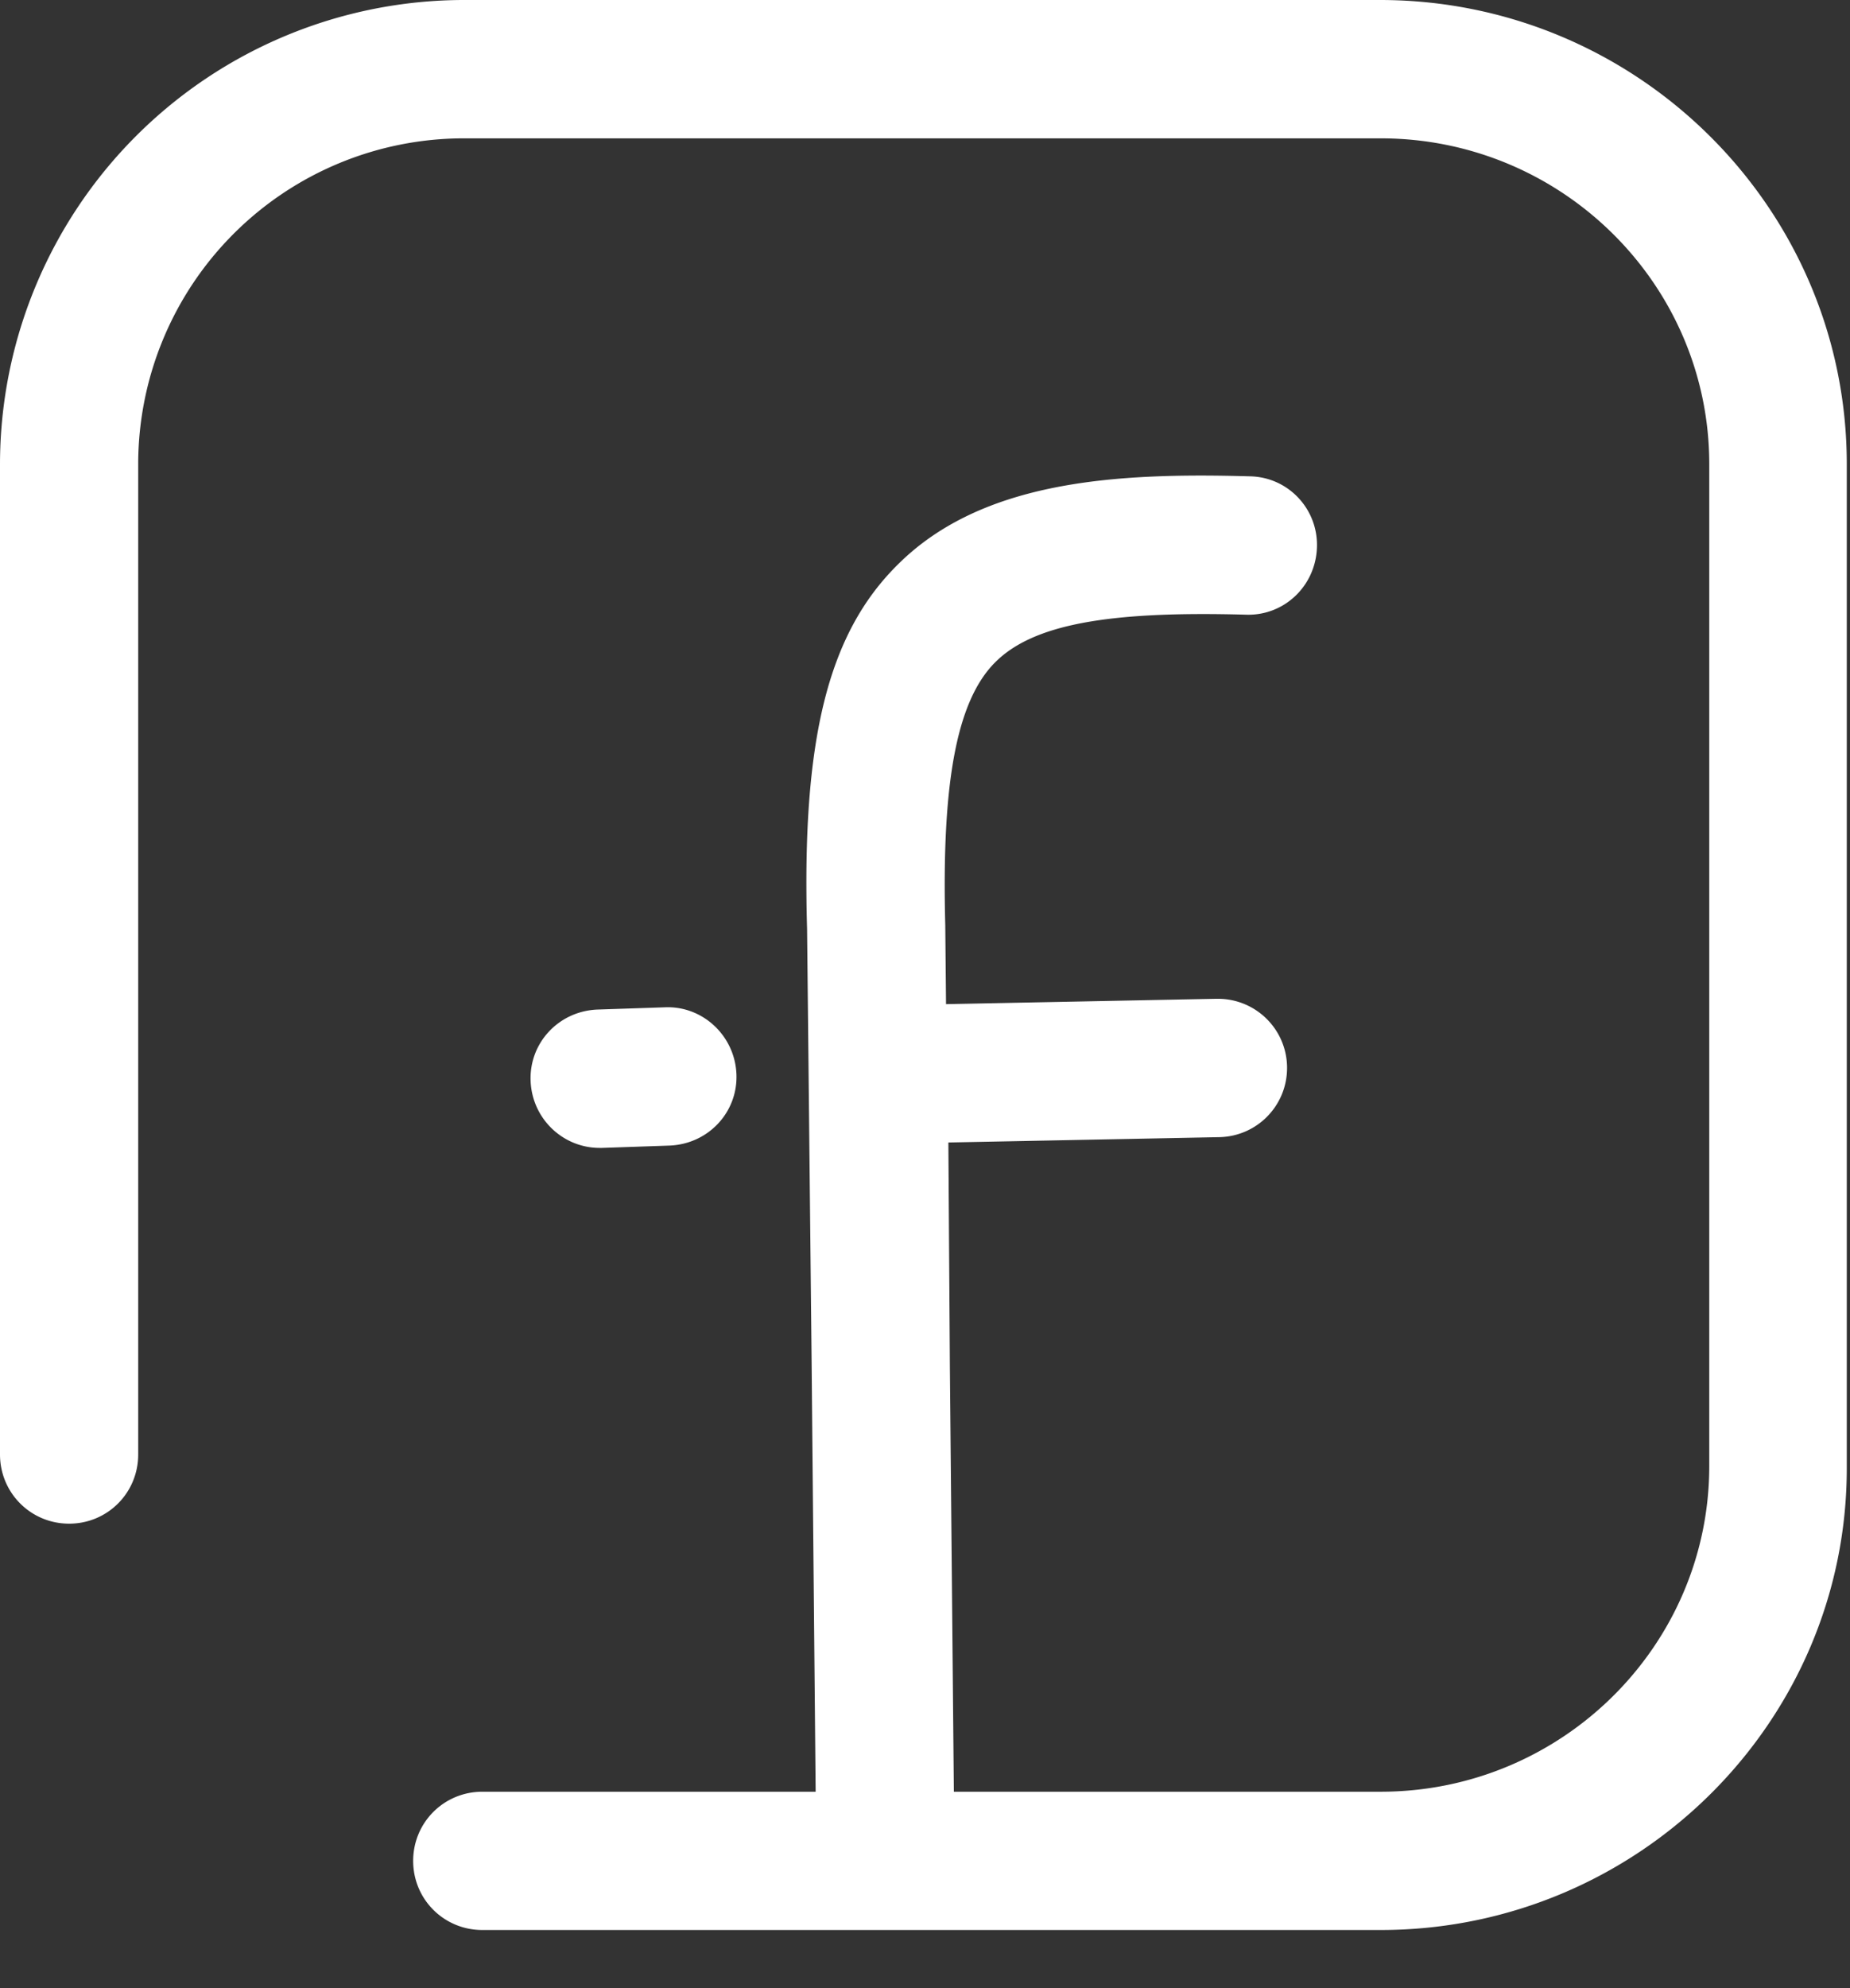 <svg width="27" height="29" viewBox="0 0 27 29" fill="none" xmlns="http://www.w3.org/2000/svg"><rect x="0" y="0" width="27" height="29" fill="#333333" stroke="none"/><path d="M12.922 28.085a1.01 1.01 0 01-1.009-.997l-.067-7.15-.067-6.388c-.079-2.758.302-4.304 1.322-5.313 1.233-1.232 3.194-1.345 5.144-1.289.56.012.998.482.975 1.043-.022.56-.482.997-1.042.975-2.017-.056-3.105.145-3.654.695-.56.56-.784 1.748-.728 3.844v.022l.011 1.12 3.945-.078h.022c.55 0 .998.437 1.01.987v.022c0 .55-.438.997-.987 1.009l-3.956.078.022 3.261.067 7.15a.997.997 0 01-1.008 1.01s.01 0 0 0zm-4.17-11.341c-.537 0-.986-.426-1.008-.976-.022-.56.415-1.02.975-1.042l.986-.033c.55-.023 1.02.414 1.043.975.022.56-.415 1.02-.976 1.042l-.986.034h-.033z" fill="#fff"/><path d="M20.15 28.152H7.039c-.56 0-1.009-.448-1.009-1.008s.449-1.009 1.01-1.009h13.11c2.644 0 4.796-2.13 4.796-4.752V6.77c0-2.622-2.152-4.752-4.796-4.752H6.769A4.754 4.754 0 002.017 6.77v14.446c0 .56-.448 1.009-1.008 1.009S0 21.776 0 21.215V6.77A6.777 6.777 0 016.77 0h13.37c3.754 0 6.813 3.037 6.813 6.77v14.625c.012 3.72-3.048 6.757-6.802 6.757z" fill="#fff"/></svg>